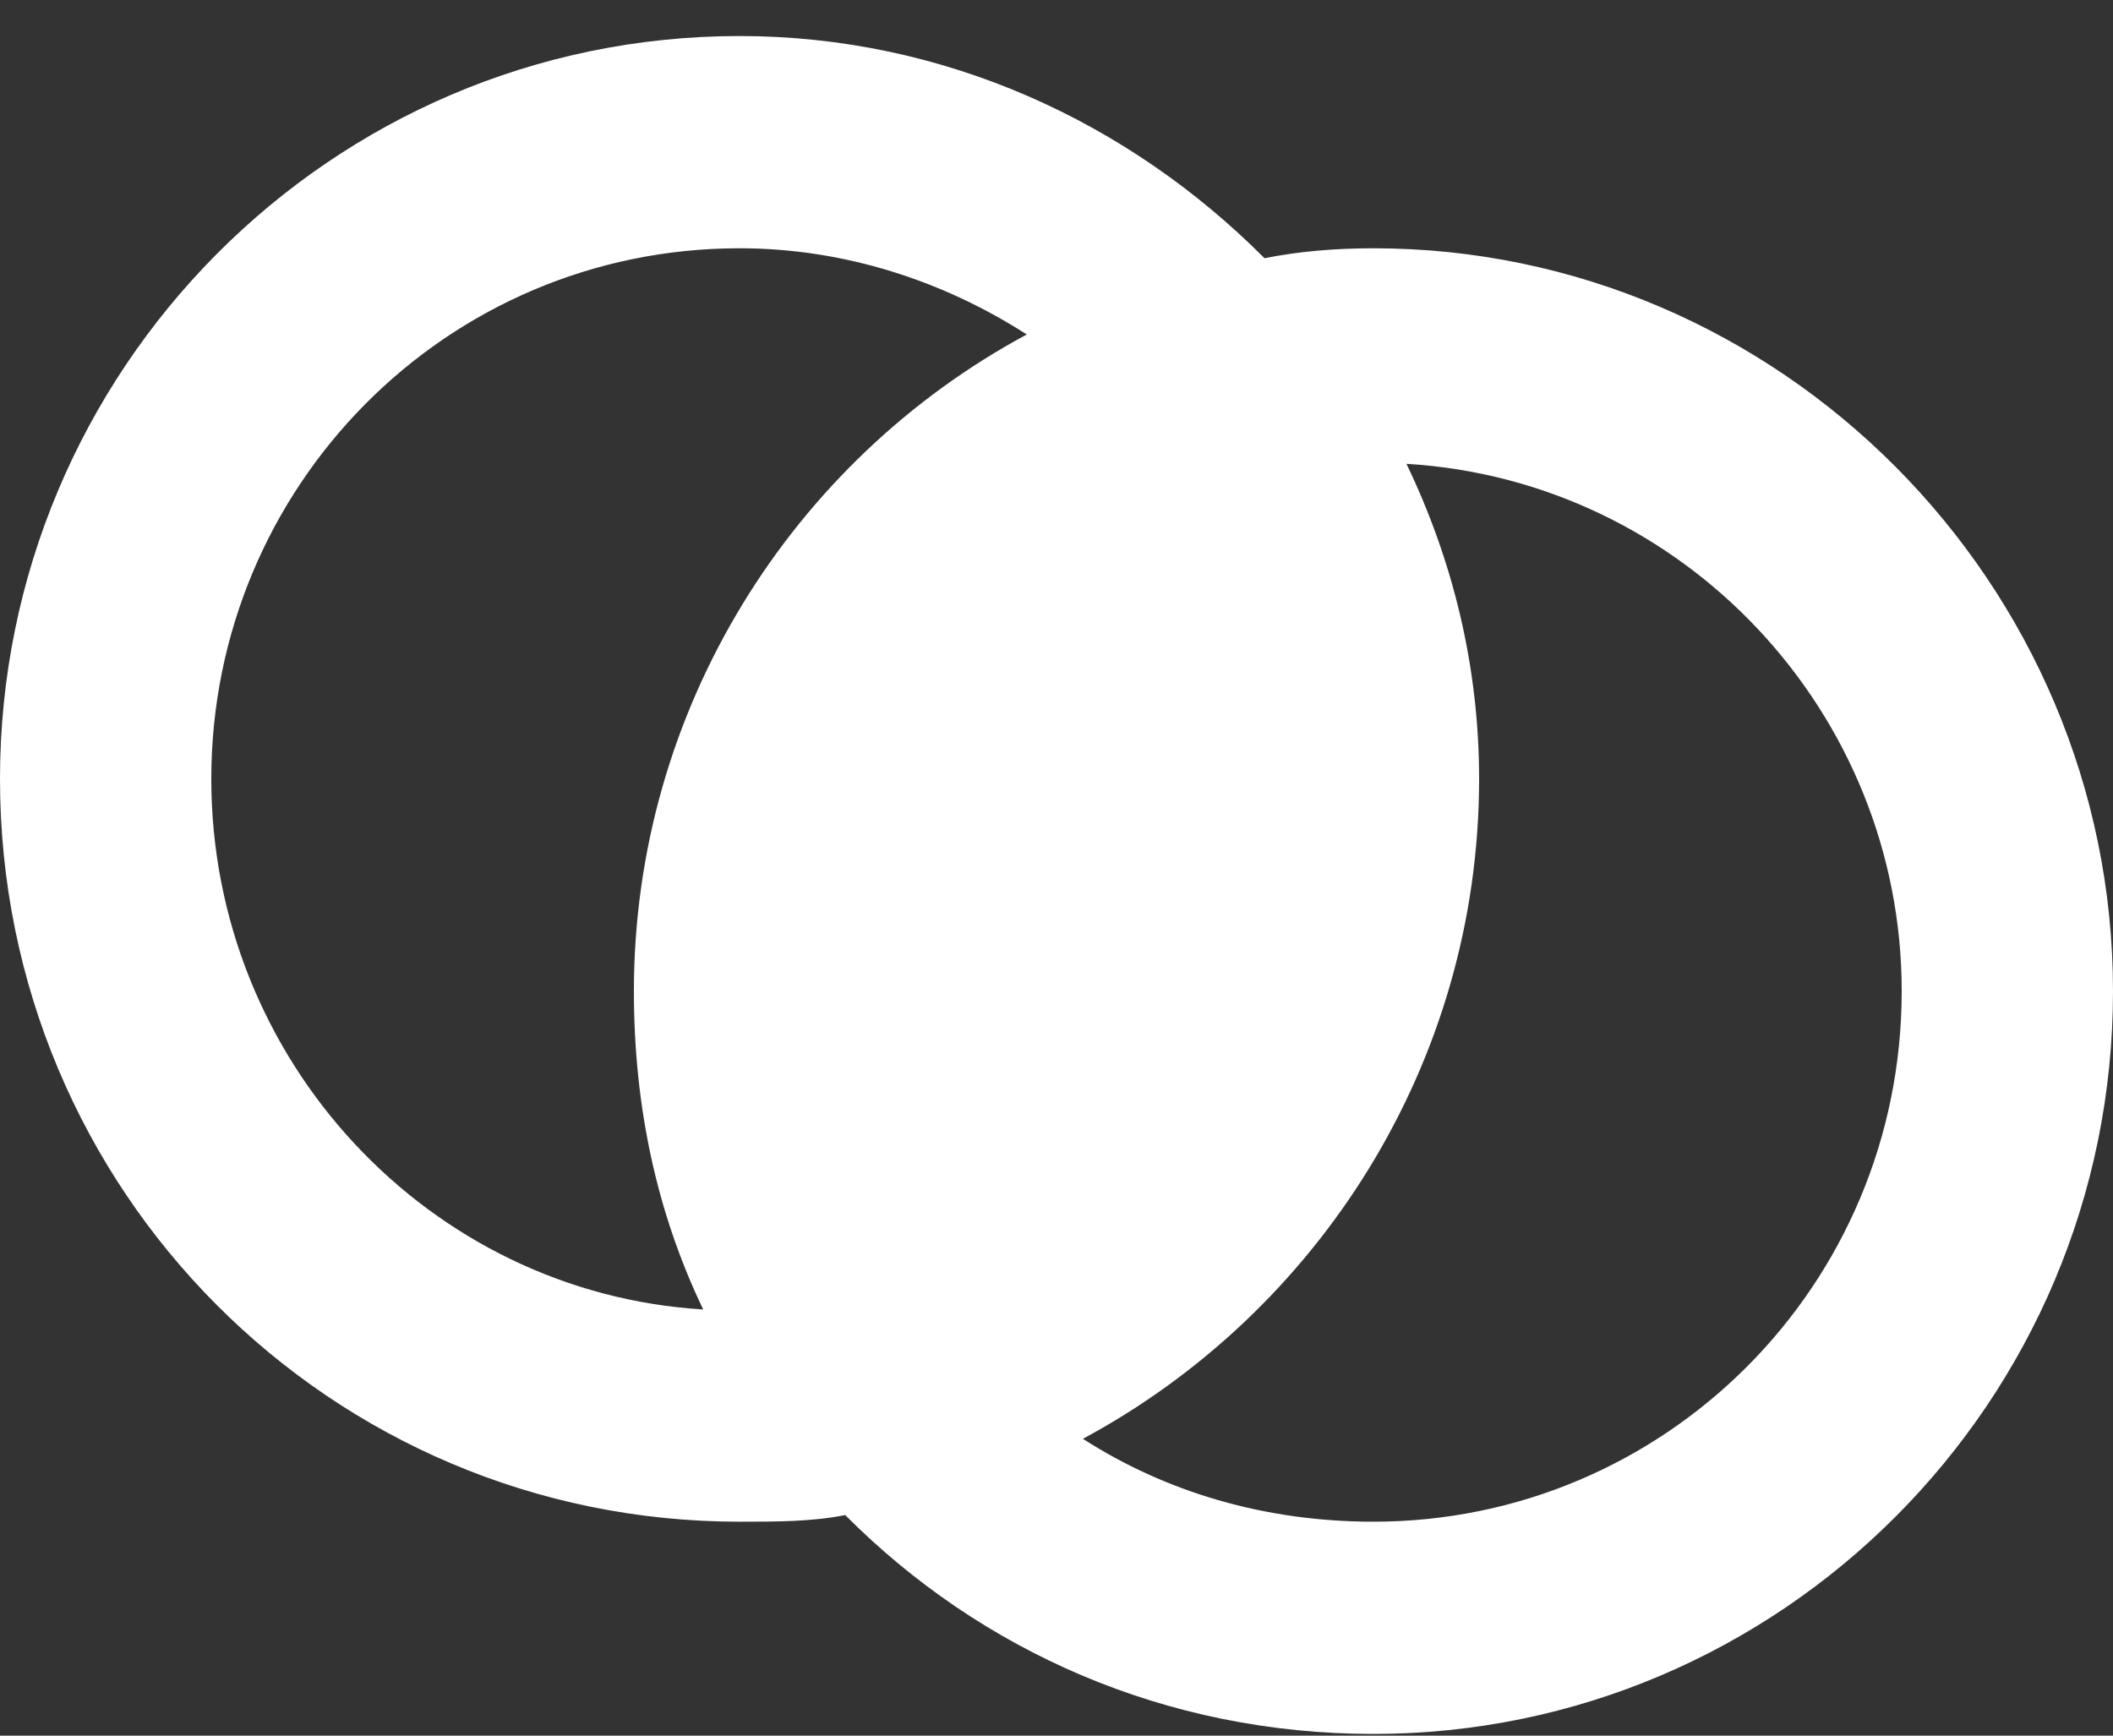 <?xml version="1.0" encoding="UTF-8"?> <svg xmlns="http://www.w3.org/2000/svg" width="56" height="46" viewBox="0 0 56 46" fill="none"><rect x="0" y="0" width="56" height="46" fill="#333333" stroke="none"/><path d="M16.8 26.268C16.8 18.797 21 12.205 27.212 8.865C25.025 7.459 22.4 6.58 19.6 6.58C11.812 6.58 5.6 12.908 5.6 20.643C5.6 28.113 11.375 34.266 18.637 34.705C17.413 32.157 16.8 29.344 16.8 26.268ZM19.6 40.33C8.75 40.33 0 31.541 0 20.643C0 9.832 8.75 0.955 19.6 0.955C25.025 0.955 29.925 3.24 33.513 6.844C34.388 6.668 35.35 6.58 36.4 6.58C47.163 6.58 56 15.457 56 26.268C56 37.166 47.163 45.955 36.4 45.955C30.887 45.955 25.988 43.758 22.4 40.154C21.525 40.33 20.562 40.33 19.6 40.33ZM36.4 40.33C44.1 40.33 50.4 34.09 50.4 26.268C50.4 18.885 44.625 12.733 37.275 12.293C38.5 14.842 39.2 17.654 39.2 20.643C39.2 28.201 34.913 34.793 28.7 38.133C30.887 39.539 33.513 40.33 36.4 40.33Z" fill="white"></path></svg> 